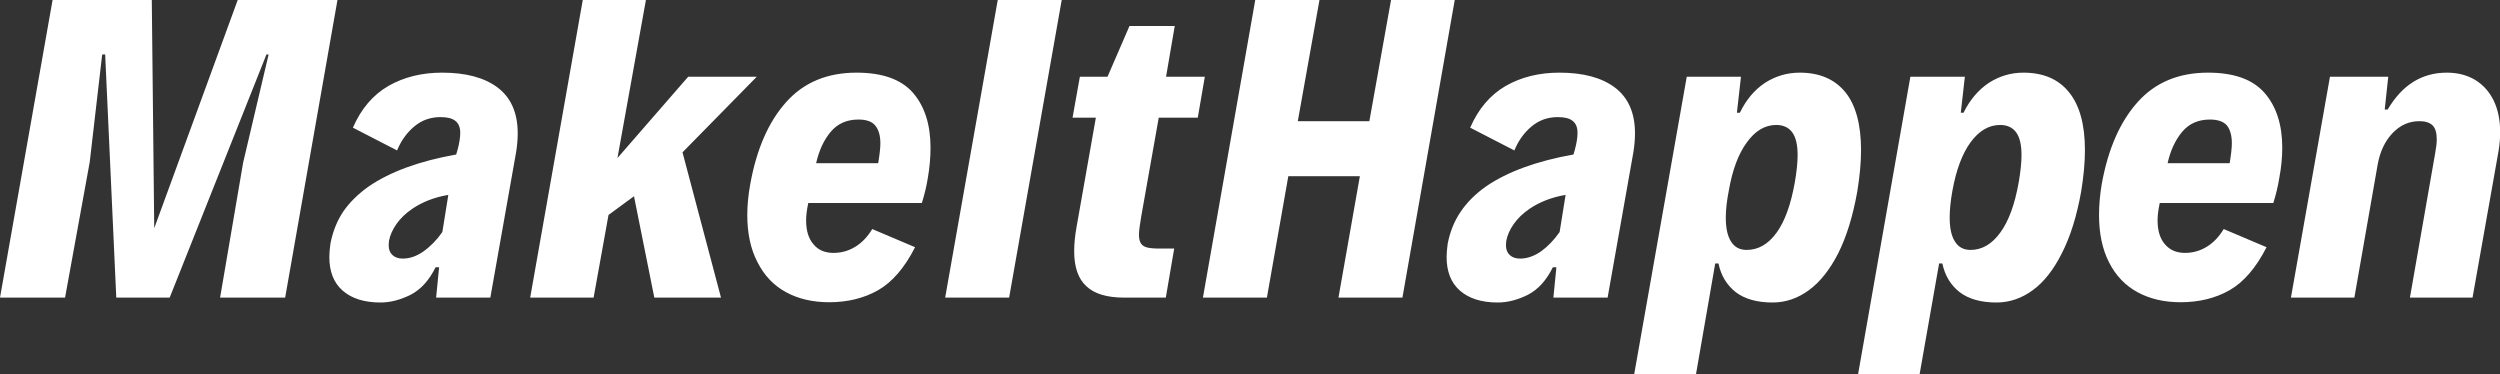 <svg data-v-d3f97b9e="" xmlns="http://www.w3.org/2000/svg" viewBox="0 0 400.753 60"><rect x="0" y="0" width="400.753" height="60" fill="#333333" stroke="none"/><!----><!----><!----><g data-v-d3f97b9e="" id="cfaa6e8f-bfb0-4081-aee4-78dfcd8bd7b1" fill="white" transform="matrix(4.345,0,0,4.345,-1.347,-12.165)"><path d="M0.31 13.78L2.25 2.80L5.91 2.80L6.00 11.22L9.08 2.80L12.76 2.80L10.83 13.78L8.43 13.78L9.28 8.80L10.22 4.81L10.14 4.81L6.57 13.78L4.60 13.78L4.19 4.81L4.08 4.81L3.62 8.78L2.71 13.78L0.31 13.78ZM16.62 5.48L16.62 5.48Q17.94 5.48 18.67 6.03L18.67 6.03L18.67 6.03Q19.41 6.59 19.41 7.72L19.41 7.72L19.41 7.72Q19.41 8.05 19.35 8.42L19.35 8.42L18.40 13.78L16.40 13.78L16.51 12.66L16.38 12.66L16.38 12.66Q16.02 13.39 15.45 13.68L15.45 13.68L15.45 13.68Q14.88 13.96 14.35 13.96L14.35 13.96L14.35 13.96Q13.45 13.96 12.95 13.52L12.95 13.52L12.95 13.52Q12.46 13.09 12.46 12.28L12.46 12.28L12.46 12.28Q12.46 12.09 12.50 11.79L12.50 11.79L12.50 11.79Q12.63 11.12 12.97 10.61L12.97 10.61L12.97 10.61Q13.32 10.10 13.91 9.68L13.91 9.68L13.91 9.68Q15.11 8.86 17.14 8.50L17.14 8.50L17.19 8.33L17.19 8.33Q17.29 7.96 17.29 7.70L17.29 7.70L17.29 7.70Q17.29 7.40 17.11 7.26L17.11 7.26L17.11 7.26Q16.94 7.12 16.56 7.12L16.56 7.12L16.56 7.12Q16.01 7.12 15.60 7.46L15.60 7.46L15.60 7.46Q15.18 7.81 14.96 8.35L14.96 8.35L13.33 7.51L13.33 7.51Q13.78 6.47 14.64 5.97L14.64 5.97L14.64 5.97Q15.50 5.48 16.62 5.48L16.62 5.48ZM15.17 12.34L15.17 12.34Q15.56 12.34 15.94 12.07L15.94 12.07L15.94 12.07Q16.33 11.79 16.63 11.36L16.63 11.36L16.85 9.99L16.85 9.99Q16.08 10.12 15.51 10.51L15.51 10.51L15.51 10.51Q15.16 10.75 14.94 11.06L14.94 11.06L14.94 11.06Q14.72 11.37 14.66 11.69L14.66 11.69L14.66 11.69Q14.65 11.80 14.65 11.85L14.65 11.85L14.65 11.85Q14.65 12.08 14.79 12.21L14.79 12.21L14.79 12.21Q14.93 12.34 15.17 12.34L15.17 12.34ZM28.23 5.63L25.49 8.42L26.91 13.78L24.45 13.78L23.70 10.04L22.76 10.73L22.21 13.78L19.87 13.78L21.81 2.80L24.14 2.80L23.09 8.63L25.70 5.63L28.23 5.63ZM31.91 5.48L31.91 5.48Q33.34 5.48 33.99 6.22L33.99 6.22L33.99 6.22Q34.64 6.97 34.64 8.25L34.64 8.25L34.64 8.25Q34.64 8.79 34.54 9.37L34.54 9.37L34.54 9.37Q34.47 9.81 34.32 10.29L34.32 10.29L30.13 10.29L30.13 10.29Q30.05 10.66 30.05 10.93L30.05 10.93L30.05 10.93Q30.05 11.50 30.32 11.81L30.32 11.81L30.32 11.81Q30.58 12.13 31.06 12.13L31.06 12.13L31.06 12.13Q31.50 12.13 31.87 11.90L31.87 11.90L31.87 11.90Q32.23 11.68 32.49 11.25L32.49 11.25L34.07 11.92L34.07 11.92Q33.49 13.06 32.70 13.51L32.70 13.51L32.70 13.51Q31.92 13.95 30.90 13.95L30.90 13.95L30.90 13.95Q29.99 13.95 29.31 13.58L29.31 13.58L29.31 13.58Q28.63 13.21 28.26 12.48L28.26 12.48L28.26 12.48Q27.88 11.76 27.88 10.73L27.88 10.73L27.88 10.73Q27.88 10.19 27.99 9.59L27.99 9.59L27.99 9.59Q28.34 7.65 29.32 6.56L29.32 6.56L29.32 6.56Q30.29 5.48 31.91 5.48L31.91 5.48ZM31.98 7.21L31.98 7.21Q31.34 7.21 30.96 7.66L30.96 7.66L30.96 7.66Q30.58 8.11 30.42 8.82L30.42 8.82L32.71 8.82L32.71 8.82Q32.79 8.33 32.79 8.09L32.79 8.09L32.79 8.09Q32.79 7.66 32.60 7.43L32.60 7.43L32.60 7.43Q32.42 7.21 31.98 7.21L31.98 7.21ZM35.18 13.78L37.12 2.80L39.48 2.80L37.54 13.78L35.18 13.78ZM41.79 13.78L41.79 13.78Q40.83 13.78 40.39 13.36L40.39 13.36L40.39 13.36Q39.94 12.95 39.94 12.07L39.94 12.07L39.94 12.07Q39.94 11.65 40.03 11.16L40.03 11.16L40.74 7.14L39.88 7.14L40.15 5.63L41.17 5.63L41.98 3.76L43.65 3.76L43.33 5.63L44.76 5.63L44.50 7.14L43.06 7.14L42.42 10.75L42.42 10.75Q42.33 11.26 42.33 11.46L42.33 11.46L42.33 11.46Q42.33 11.68 42.41 11.79L42.41 11.79L42.41 11.79Q42.48 11.89 42.63 11.93L42.63 11.93L42.63 11.93Q42.79 11.97 43.09 11.97L43.09 11.97L43.63 11.97L43.32 13.78L41.79 13.78ZM44.69 13.78L46.62 2.80L48.99 2.80L48.19 7.27L50.83 7.27L51.63 2.80L53.98 2.80L52.05 13.78L49.69 13.78L50.48 9.30L47.84 9.30L47.05 13.78L44.69 13.78ZM57.84 5.48L57.84 5.48Q59.16 5.48 59.89 6.03L59.89 6.03L59.89 6.03Q60.63 6.59 60.63 7.72L60.63 7.72L60.63 7.72Q60.63 8.05 60.57 8.42L60.57 8.42L59.62 13.78L57.62 13.78L57.73 12.66L57.60 12.66L57.60 12.66Q57.24 13.39 56.67 13.68L56.67 13.68L56.67 13.68Q56.10 13.96 55.57 13.96L55.57 13.96L55.57 13.96Q54.67 13.96 54.17 13.52L54.17 13.52L54.17 13.52Q53.68 13.09 53.68 12.28L53.68 12.28L53.68 12.28Q53.68 12.09 53.72 11.79L53.72 11.79L53.72 11.79Q53.85 11.12 54.20 10.61L54.20 10.61L54.20 10.61Q54.54 10.10 55.13 9.68L55.13 9.68L55.13 9.68Q56.33 8.86 58.36 8.50L58.36 8.50L58.41 8.33L58.41 8.33Q58.51 7.96 58.51 7.70L58.51 7.70L58.51 7.70Q58.51 7.40 58.33 7.26L58.33 7.26L58.33 7.26Q58.16 7.12 57.78 7.12L57.78 7.12L57.78 7.12Q57.23 7.12 56.82 7.46L56.82 7.46L56.82 7.46Q56.40 7.81 56.18 8.35L56.18 8.35L54.55 7.51L54.55 7.51Q55.00 6.47 55.86 5.97L55.86 5.97L55.86 5.97Q56.72 5.48 57.84 5.48L57.84 5.48ZM56.39 12.34L56.39 12.34Q56.78 12.34 57.17 12.07L57.17 12.07L57.17 12.07Q57.55 11.79 57.85 11.36L57.85 11.36L58.07 9.99L58.07 9.99Q57.30 10.12 56.73 10.51L56.73 10.51L56.73 10.51Q56.38 10.75 56.16 11.06L56.16 11.06L56.16 11.06Q55.94 11.37 55.88 11.69L55.88 11.69L55.88 11.69Q55.87 11.80 55.87 11.85L55.87 11.85L55.87 11.85Q55.87 12.08 56.01 12.21L56.01 12.21L56.01 12.21Q56.15 12.34 56.39 12.34L56.39 12.34ZM60.60 16.61L62.54 5.63L64.54 5.63L64.39 6.96L64.50 6.96L64.50 6.96Q64.84 6.25 65.42 5.86L65.42 5.86L65.42 5.86Q66.01 5.48 66.71 5.48L66.71 5.48L66.71 5.48Q67.80 5.48 68.39 6.20L68.39 6.20L68.39 6.20Q68.97 6.92 68.97 8.34L68.97 8.34L68.97 8.34Q68.97 9.02 68.83 9.87L68.83 9.87L68.83 9.87Q68.59 11.22 68.13 12.14L68.13 12.14L68.13 12.14Q67.66 13.06 67.04 13.51L67.04 13.51L67.04 13.51Q66.42 13.96 65.71 13.96L65.71 13.96L65.71 13.96Q64.85 13.96 64.35 13.58L64.35 13.58L64.35 13.58Q63.85 13.19 63.71 12.52L63.71 12.52L63.59 12.52L62.88 16.61L60.60 16.61ZM64.75 12.02L64.75 12.02Q65.39 12.02 65.85 11.39L65.85 11.39L65.85 11.39Q66.31 10.76 66.53 9.51L66.53 9.51L66.53 9.51Q66.63 8.92 66.63 8.52L66.63 8.52L66.63 8.52Q66.63 7.95 66.43 7.68L66.43 7.68L66.43 7.68Q66.23 7.41 65.84 7.41L65.84 7.41L65.84 7.41Q65.22 7.41 64.76 8.05L64.76 8.05L64.76 8.05Q64.29 8.68 64.09 9.84L64.09 9.84L64.09 9.84Q63.98 10.40 63.98 10.83L63.98 10.83L63.98 10.83Q63.98 11.42 64.18 11.72L64.18 11.72L64.18 11.72Q64.37 12.02 64.75 12.02L64.75 12.02ZM68.86 16.61L70.79 5.63L72.80 5.63L72.65 6.96L72.75 6.96L72.75 6.96Q73.10 6.25 73.68 5.86L73.68 5.86L73.68 5.86Q74.27 5.48 74.96 5.48L74.96 5.48L74.96 5.48Q76.06 5.48 76.64 6.20L76.64 6.20L76.64 6.20Q77.23 6.92 77.23 8.34L77.23 8.34L77.23 8.34Q77.23 9.02 77.09 9.87L77.09 9.87L77.09 9.87Q76.85 11.22 76.38 12.14L76.38 12.14L76.38 12.14Q75.92 13.06 75.30 13.51L75.30 13.51L75.30 13.51Q74.68 13.96 73.97 13.96L73.97 13.96L73.97 13.96Q73.11 13.96 72.61 13.58L72.61 13.58L72.61 13.58Q72.11 13.19 71.97 12.52L71.97 12.52L71.85 12.52L71.13 16.61L68.86 16.61ZM73.01 12.02L73.01 12.02Q73.64 12.02 74.10 11.39L74.10 11.39L74.10 11.39Q74.57 10.76 74.79 9.51L74.79 9.51L74.79 9.51Q74.89 8.92 74.89 8.52L74.89 8.52L74.89 8.52Q74.89 7.95 74.69 7.68L74.69 7.68L74.69 7.68Q74.49 7.41 74.10 7.41L74.10 7.41L74.10 7.41Q73.48 7.41 73.01 8.05L73.01 8.05L73.01 8.05Q72.55 8.68 72.34 9.84L72.34 9.84L72.34 9.84Q72.24 10.40 72.24 10.83L72.24 10.83L72.24 10.83Q72.24 11.42 72.44 11.72L72.44 11.72L72.44 11.72Q72.63 12.02 73.01 12.02L73.01 12.02ZM81.77 5.48L81.77 5.48Q83.20 5.48 83.85 6.22L83.85 6.22L83.85 6.22Q84.51 6.97 84.51 8.25L84.51 8.25L84.51 8.25Q84.51 8.79 84.40 9.37L84.40 9.37L84.40 9.37Q84.33 9.81 84.18 10.29L84.18 10.29L79.99 10.29L79.99 10.29Q79.91 10.66 79.91 10.93L79.91 10.93L79.91 10.93Q79.91 11.50 80.18 11.81L80.18 11.81L80.18 11.81Q80.45 12.13 80.92 12.13L80.92 12.13L80.92 12.13Q81.36 12.13 81.73 11.90L81.73 11.90L81.73 11.90Q82.09 11.68 82.35 11.25L82.35 11.25L83.93 11.92L83.93 11.92Q83.35 13.06 82.56 13.51L82.56 13.51L82.56 13.51Q81.78 13.95 80.76 13.95L80.76 13.95L80.76 13.95Q79.85 13.95 79.17 13.58L79.17 13.58L79.17 13.58Q78.49 13.21 78.12 12.48L78.12 12.48L78.12 12.48Q77.75 11.76 77.75 10.73L77.75 10.73L77.75 10.73Q77.75 10.19 77.85 9.59L77.85 9.59L77.85 9.59Q78.20 7.65 79.18 6.56L79.18 6.56L79.18 6.56Q80.15 5.48 81.77 5.48L81.77 5.48ZM81.84 7.21L81.84 7.21Q81.20 7.21 80.82 7.66L80.82 7.66L80.82 7.66Q80.44 8.11 80.28 8.82L80.28 8.82L82.57 8.82L82.57 8.82Q82.65 8.33 82.65 8.09L82.65 8.09L82.65 8.09Q82.65 7.66 82.47 7.43L82.47 7.43L82.47 7.43Q82.28 7.21 81.84 7.21L81.84 7.21ZM84.83 13.78L86.27 5.63L88.42 5.63L88.29 6.84L88.40 6.84L88.40 6.84Q89.20 5.48 90.58 5.48L90.58 5.48L90.58 5.48Q91.18 5.48 91.63 5.75L91.63 5.75L91.63 5.75Q92.07 6.02 92.31 6.51L92.31 6.51L92.31 6.51Q92.55 7.01 92.55 7.68L92.55 7.68L92.55 7.68Q92.55 8.00 92.49 8.37L92.49 8.37L91.53 13.78L89.22 13.78L90.15 8.46L90.15 8.46Q90.21 8.14 90.21 7.94L90.21 7.94L90.21 7.94Q90.21 7.57 90.05 7.42L90.05 7.42L90.05 7.42Q89.89 7.27 89.57 7.27L89.57 7.27L89.57 7.27Q89.00 7.27 88.58 7.71L88.58 7.71L88.58 7.71Q88.16 8.15 88.03 8.87L88.03 8.87L87.17 13.78L84.83 13.78Z"></path></g><!----><!----></svg>
